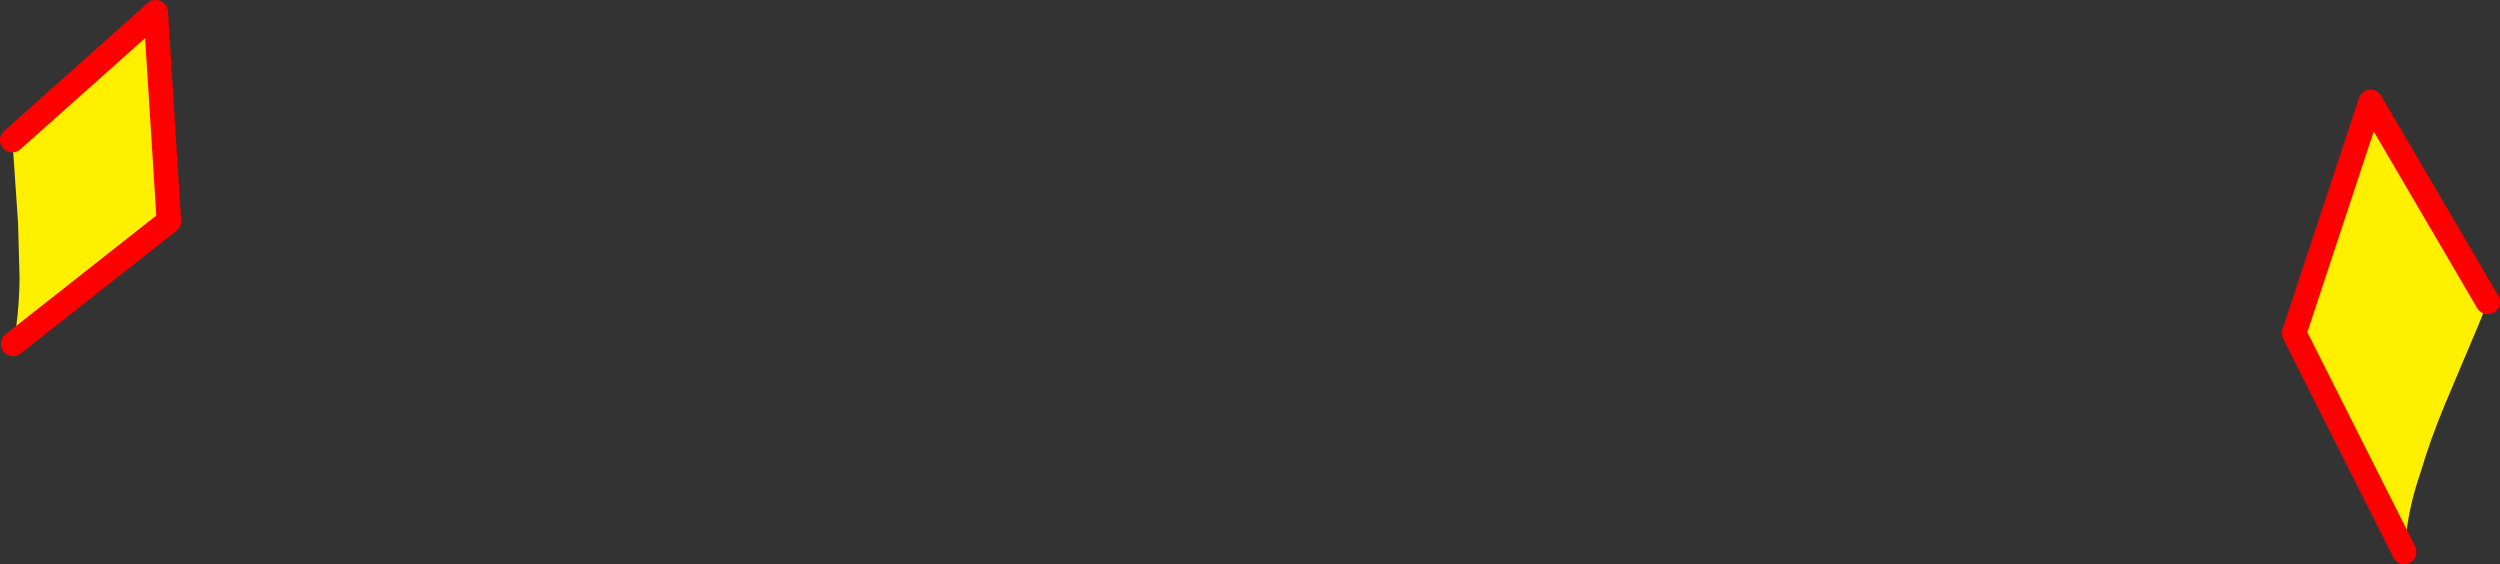 <?xml version="1.0" encoding="UTF-8" standalone="no"?>
<svg xmlns:xlink="http://www.w3.org/1999/xlink" height="92.2px" width="408.55px" xmlns="http://www.w3.org/2000/svg">
  <rect width="100%" height="100%" fill="#333333" stroke="none"/>
  <g transform="matrix(1.0, 0.0, 0.0, 1.0, -147.85, -222.15)">
    <path d="M554.4 271.5 L552.9 275.2 547.35 288.35 Q544.95 294.15 543.45 299.25 541.75 304.15 541.15 308.75 L540.75 312.35 522.75 276.6 535.25 238.8 554.4 271.5 M150.0 278.35 L150.5 275.55 Q151.0 271.8 151.05 267.65 L150.8 258.55 150.05 247.55 149.85 245.05 173.3 224.15 175.45 258.3 150.0 278.35" fill="#fff000" fill-rule="evenodd" stroke="none"/>
    <path d="M554.4 271.5 L535.25 238.8 522.75 276.6 540.75 312.35 M150.0 278.35 L175.45 258.3 173.3 224.15 149.85 245.05" fill="none" stroke="#ff0000" stroke-linecap="round" stroke-linejoin="round" stroke-width="4.0"/>
  </g>
</svg>
